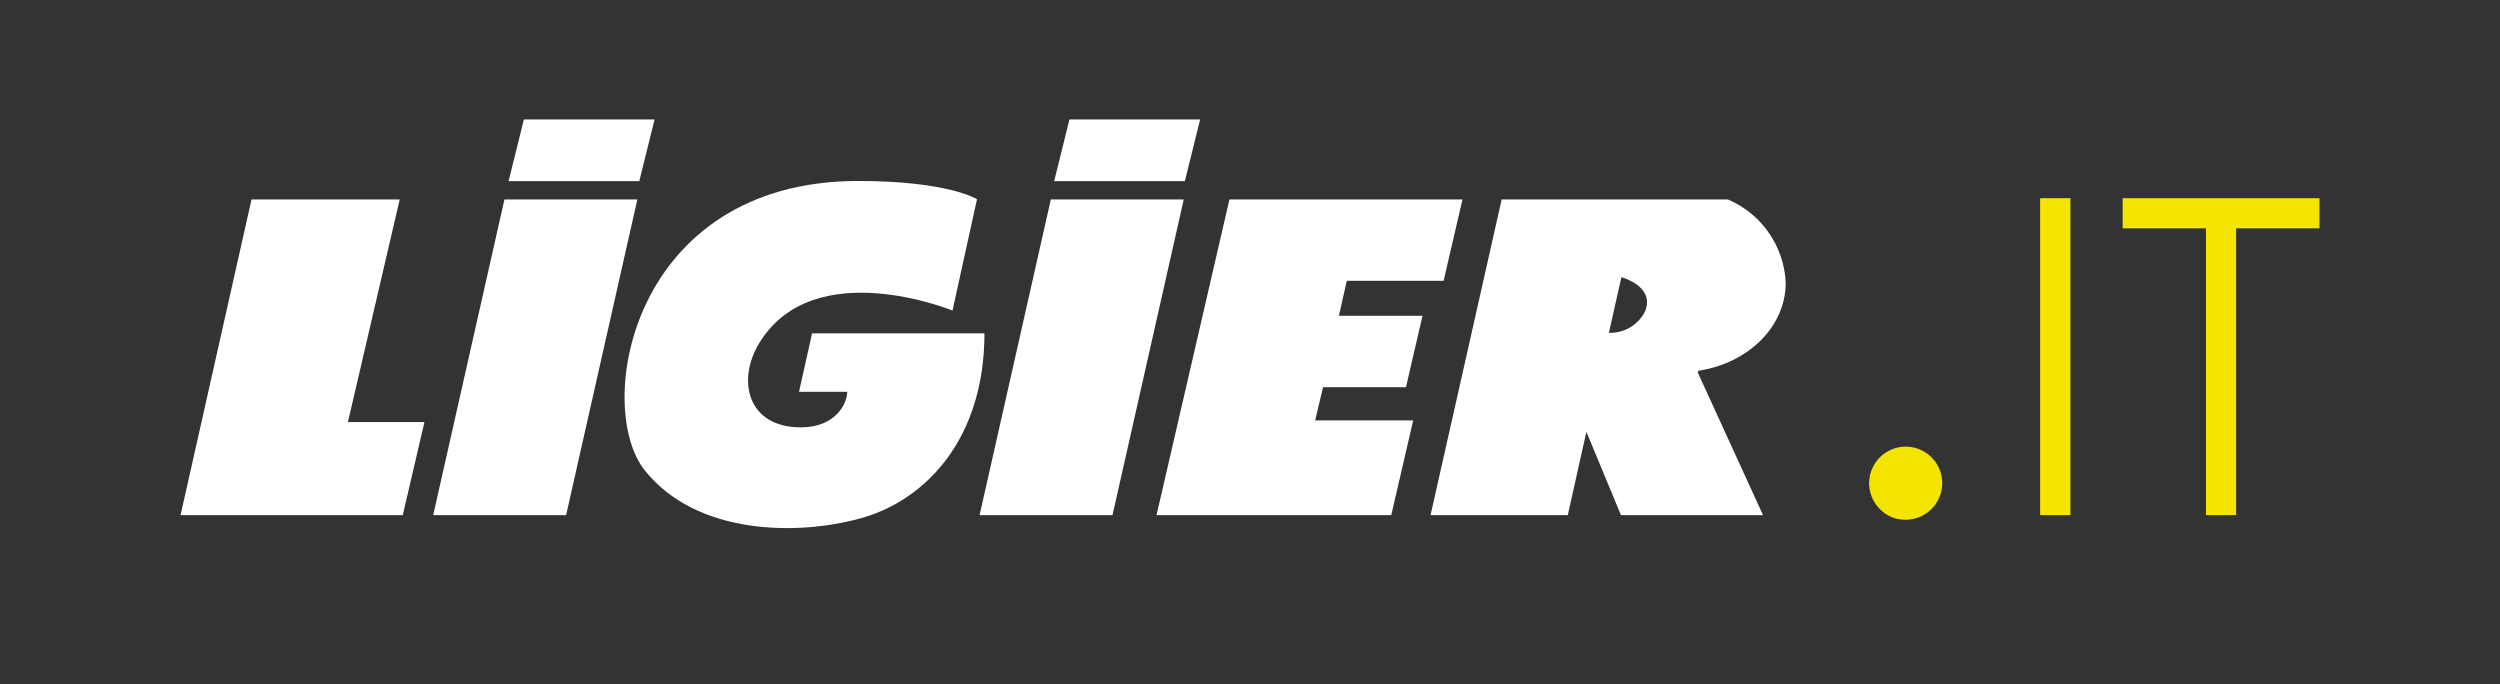 <?xml version="1.0" encoding="UTF-8"?> <svg xmlns="http://www.w3.org/2000/svg" id="CREA" width="180" height="49.25" viewBox="0 0 180 49.25"><rect x="0" y="0" width="180" height="49.25" fill="#333333" stroke="none"/><g><polygon points="18.11 14.36 13 37.09 29 37.09 30.56 30.39 25.05 30.39 28.78 14.36 18.11 14.36" fill="#fff"></polygon><polygon points="36.32 14.36 31.19 37.09 40.76 37.09 45.89 14.36 36.32 14.36" fill="#fff"></polygon><polygon points="75.66 14.36 70.53 37.09 80.1 37.09 85.23 14.36 75.66 14.36" fill="#fff"></polygon><polygon points="105.3 14.36 88.52 14.36 83.27 37.09 100.17 37.09 101.75 30.27 94.69 30.27 95.26 27.88 101.23 27.88 102.42 22.74 96.4 22.74 96.97 20.22 103.94 20.22 105.3 14.36" fill="#fff"></polygon><g><path d="M122.23,26.8l4.71,10.29H116.71l-2.49-6-1.34,6H103l5.12-22.73h16.28a6.85,6.85,0,0,1,4.17,6c0,3.17-2.71,5.79-6.27,6.33Zm-3.74-4.51c.59-1.71-1.75-2.33-1.75-2.33l-.9,4a2.79,2.79,0,0,0,2.65-1.64" fill="#fff"></path><path d="M70.34,14.36l-1.76,8s-10-4.1-13.92,2.35c-1.63,2.69-.84,6.06,3,6.06,2.5,0,3.34-1.71,3.34-2.56H57.53L58.47,24H70.88c0,7.6-4.23,12-8.85,13.3s-11.87,1.22-15.59-3.41-1-20.86,15.35-20.86c6.49,0,8.55,1.31,8.55,1.31" fill="#fff"></path><polygon points="46.03 13.04 36.62 13.04 37.72 8.6 47.13 8.6 46.03 13.04" fill="#fff"></polygon><polygon points="85.31 13.04 75.9 13.04 77 8.6 86.41 8.6 85.31 13.04" fill="#fff"></polygon></g><path d="M135.37,36.67a2.63,2.63,0,1,1,1.84.75A2.5,2.5,0,0,1,135.37,36.67Z" fill="#f3e500"></path><g><path d="M146.89,37.09V14.27h2.18V37.09Z" fill="#f3e500"></path><path d="M167,14.27v2.17h-6V37.09h-2.17V16.44h-6V14.27Z" fill="#f3e500"></path></g></g></svg> 